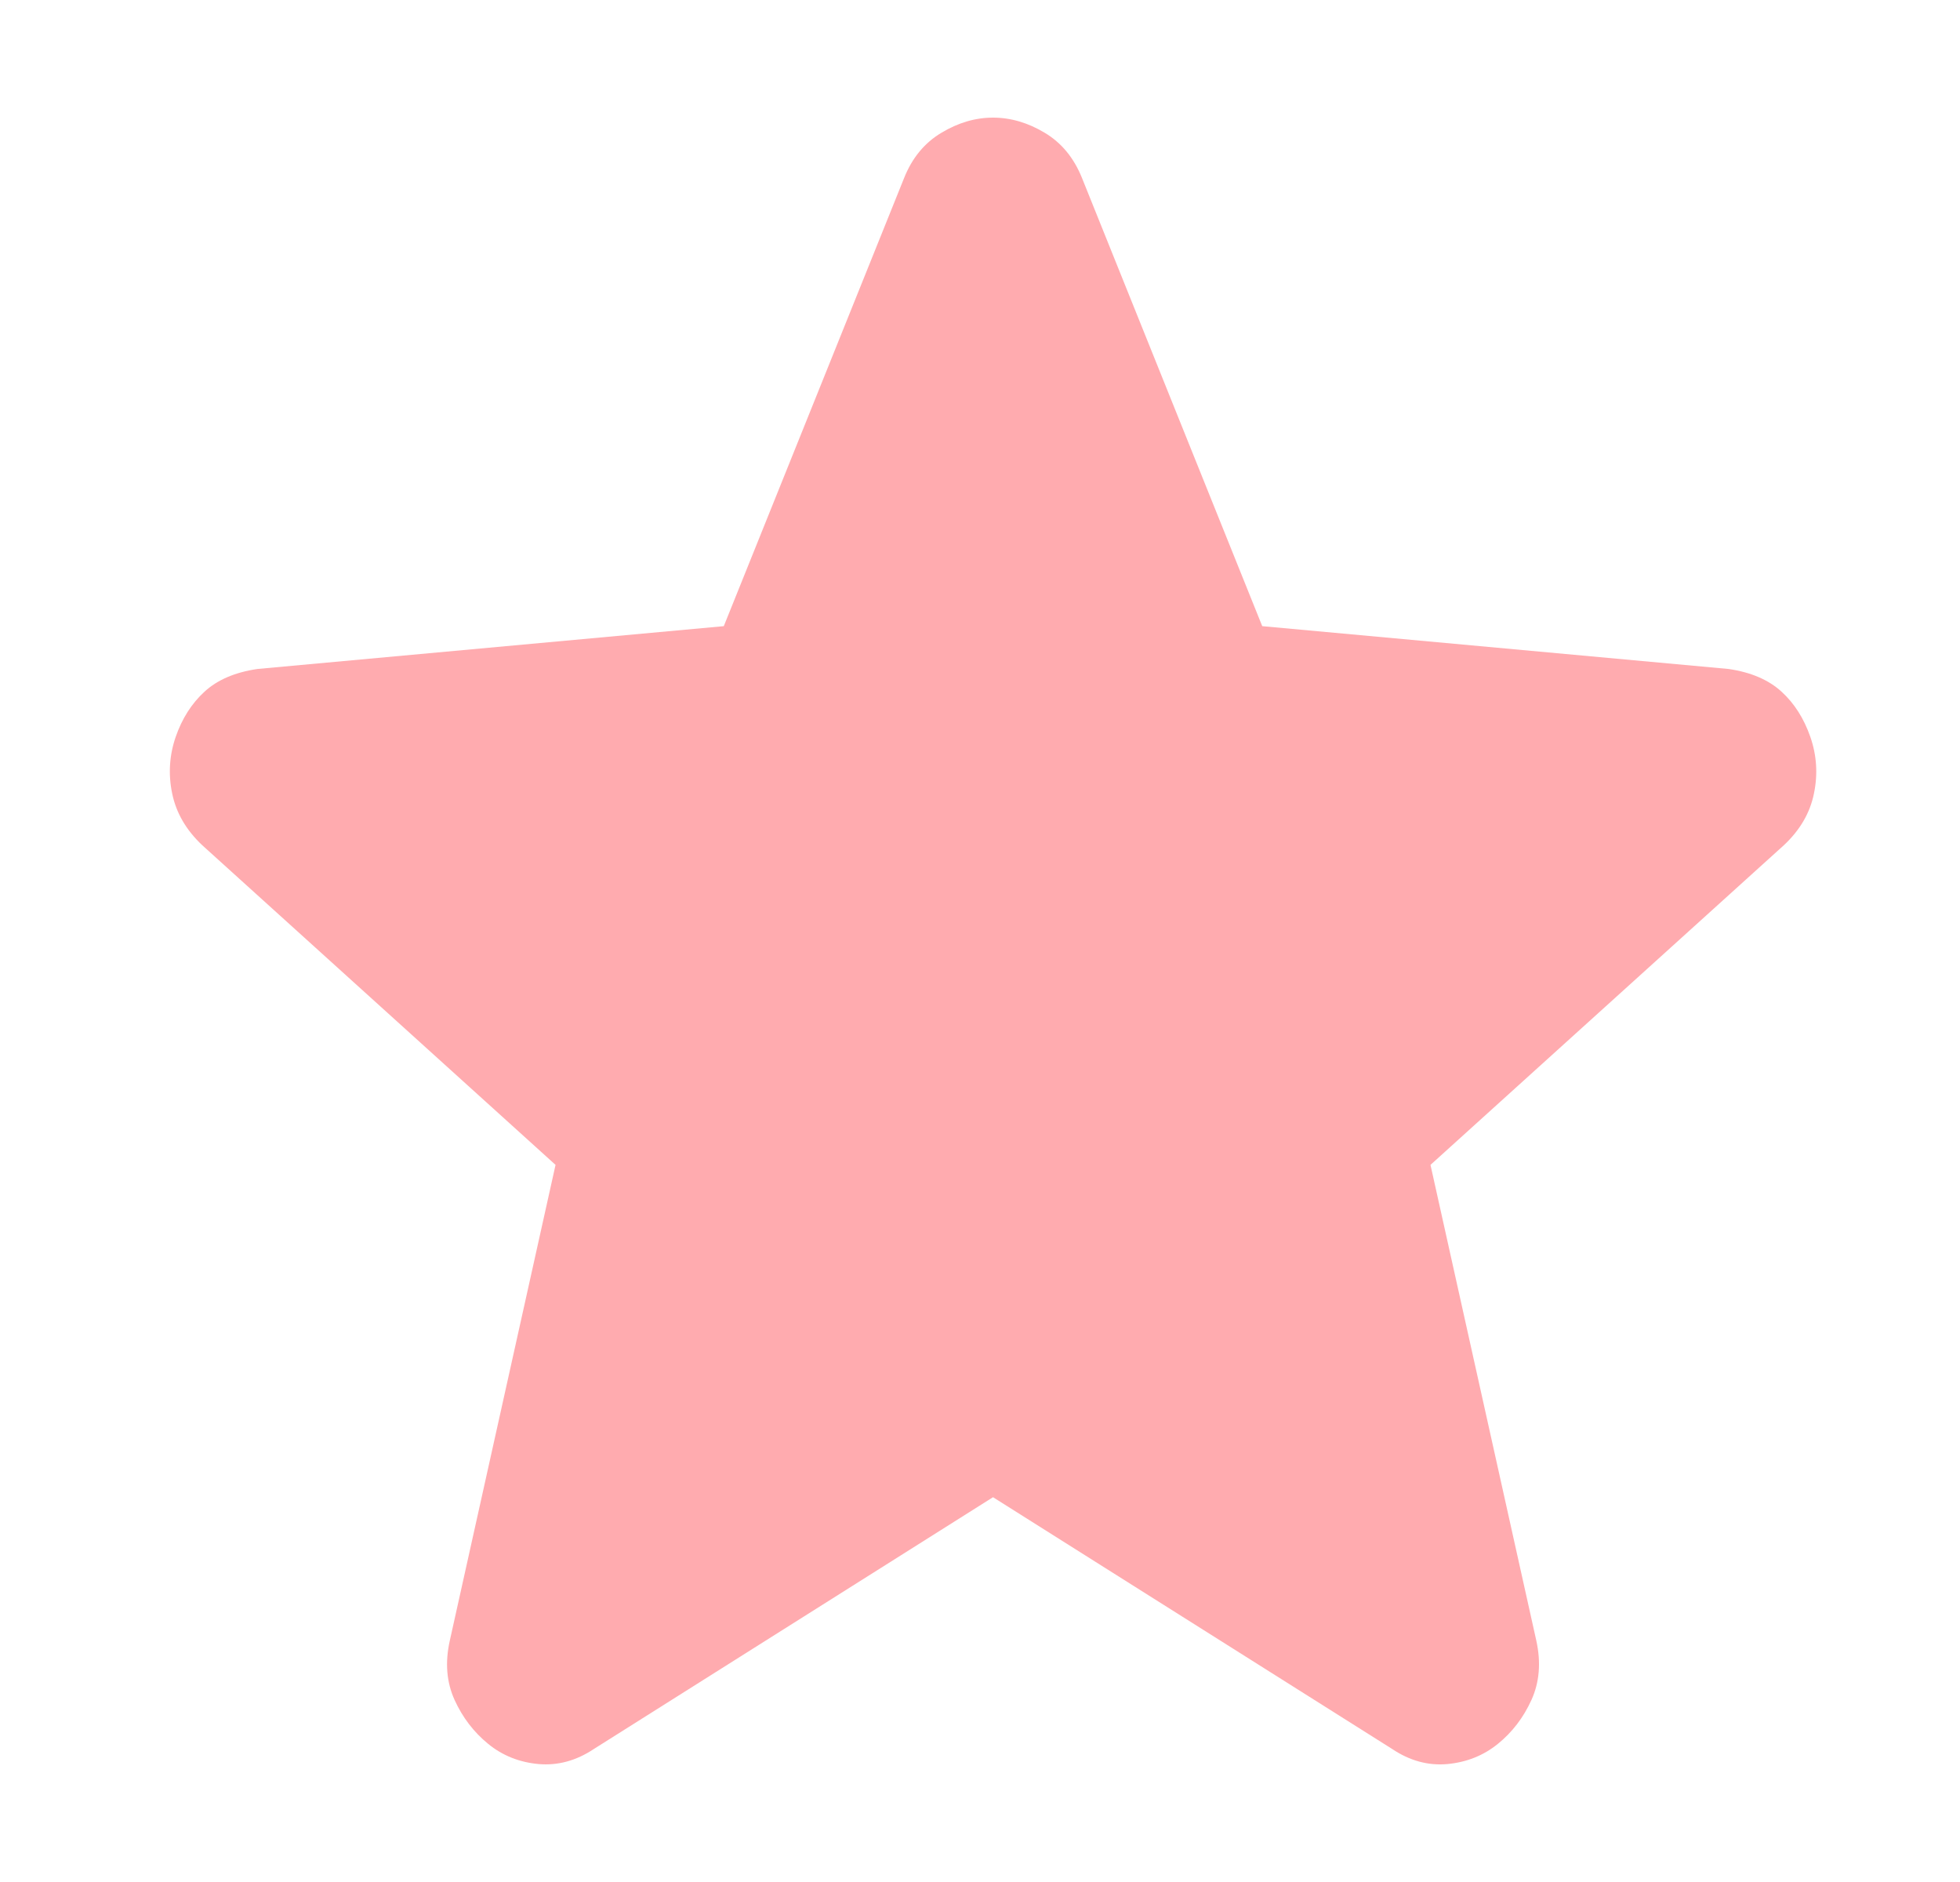 <svg width="25" height="24" viewBox="0 0 25 24" fill="none" xmlns="http://www.w3.org/2000/svg">
<path d="M12.666 19.093L7.576 22.303C7.351 22.453 7.116 22.517 6.871 22.496C6.626 22.474 6.411 22.389 6.227 22.239C6.043 22.089 5.9 21.902 5.798 21.678C5.696 21.453 5.675 21.202 5.737 20.923L7.086 14.855L2.579 10.778C2.374 10.585 2.247 10.366 2.196 10.119C2.145 9.873 2.16 9.632 2.241 9.397C2.322 9.163 2.445 8.97 2.609 8.82C2.774 8.669 2.998 8.573 3.284 8.531L9.232 7.985L11.532 2.27C11.634 2.014 11.793 1.821 12.008 1.693C12.223 1.564 12.442 1.5 12.666 1.5C12.89 1.5 13.11 1.564 13.325 1.693C13.54 1.821 13.698 2.014 13.801 2.27L16.1 7.985L22.048 8.531C22.335 8.573 22.559 8.67 22.723 8.82C22.887 8.969 23.009 9.162 23.091 9.397C23.173 9.633 23.188 9.874 23.137 10.12C23.087 10.367 22.959 10.586 22.754 10.778L18.246 14.855L19.596 20.923C19.657 21.201 19.636 21.453 19.534 21.678C19.432 21.903 19.289 22.09 19.105 22.239C18.921 22.388 18.706 22.473 18.461 22.496C18.216 22.518 17.981 22.454 17.756 22.303L12.666 19.093Z" fill="#FFABAF"/>
</svg>
